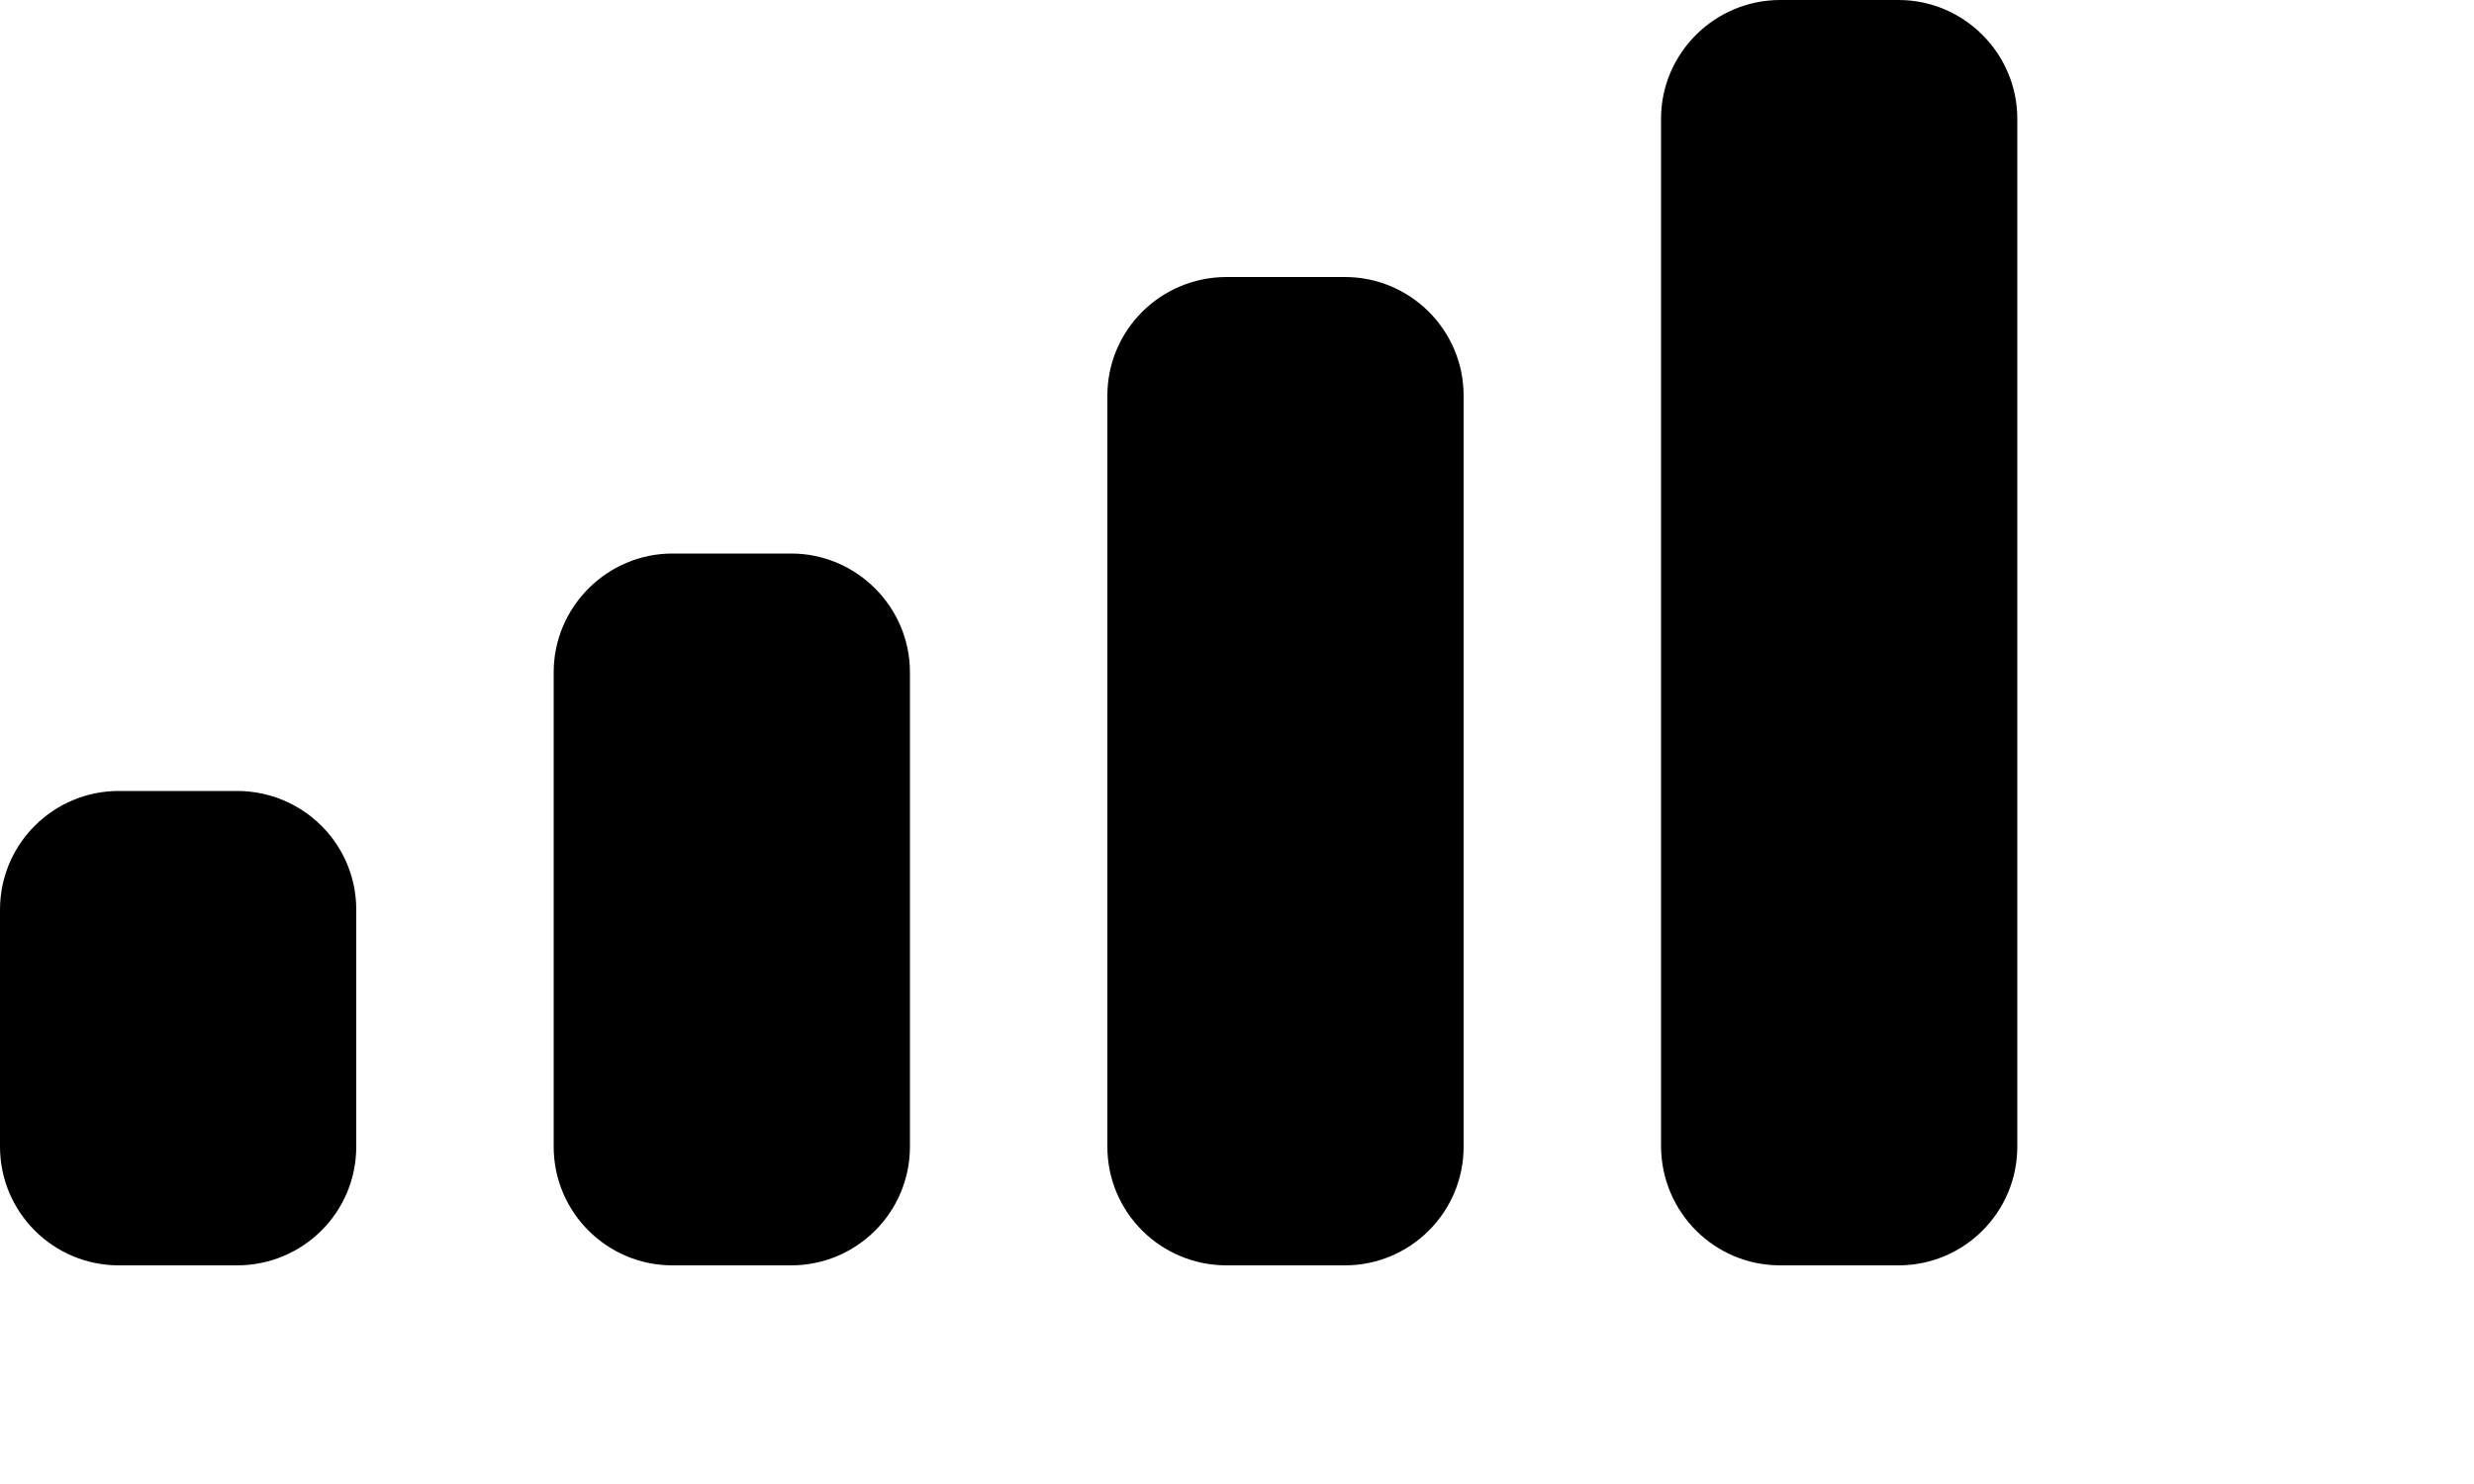 <?xml version="1.0" encoding="utf-8"?>
<svg xmlns="http://www.w3.org/2000/svg" fill="none" height="100%" overflow="visible" preserveAspectRatio="none" style="display: block;" viewBox="0 0 5 3" width="100%">
<path d="M0.479 1.599C0.612 1.599 0.72 1.706 0.72 1.839V2.318C0.72 2.451 0.612 2.558 0.479 2.558H0.24C0.108 2.558 7.35343e-05 2.451 0 2.318V1.839C0 1.706 0.108 1.599 0.24 1.599H0.479ZM1.599 1.119C1.731 1.119 1.839 1.227 1.839 1.359V2.318C1.839 2.451 1.731 2.558 1.599 2.558H1.359C1.227 2.558 1.119 2.451 1.119 2.318V1.359C1.119 1.227 1.227 1.119 1.359 1.119H1.599ZM2.718 0.56C2.85 0.56 2.958 0.667 2.958 0.8V2.318C2.958 2.451 2.85 2.558 2.718 2.558H2.479C2.346 2.558 2.238 2.451 2.238 2.318V0.8C2.238 0.667 2.346 0.56 2.479 0.56H2.718ZM3.837 0C3.969 0 4.077 0.108 4.077 0.24V2.318C4.077 2.451 3.969 2.558 3.837 2.558H3.598C3.465 2.558 3.358 2.451 3.357 2.318V0.24C3.357 0.108 3.465 0 3.598 0H3.837Z" fill="black" id="Cellular Connection"/>
</svg>